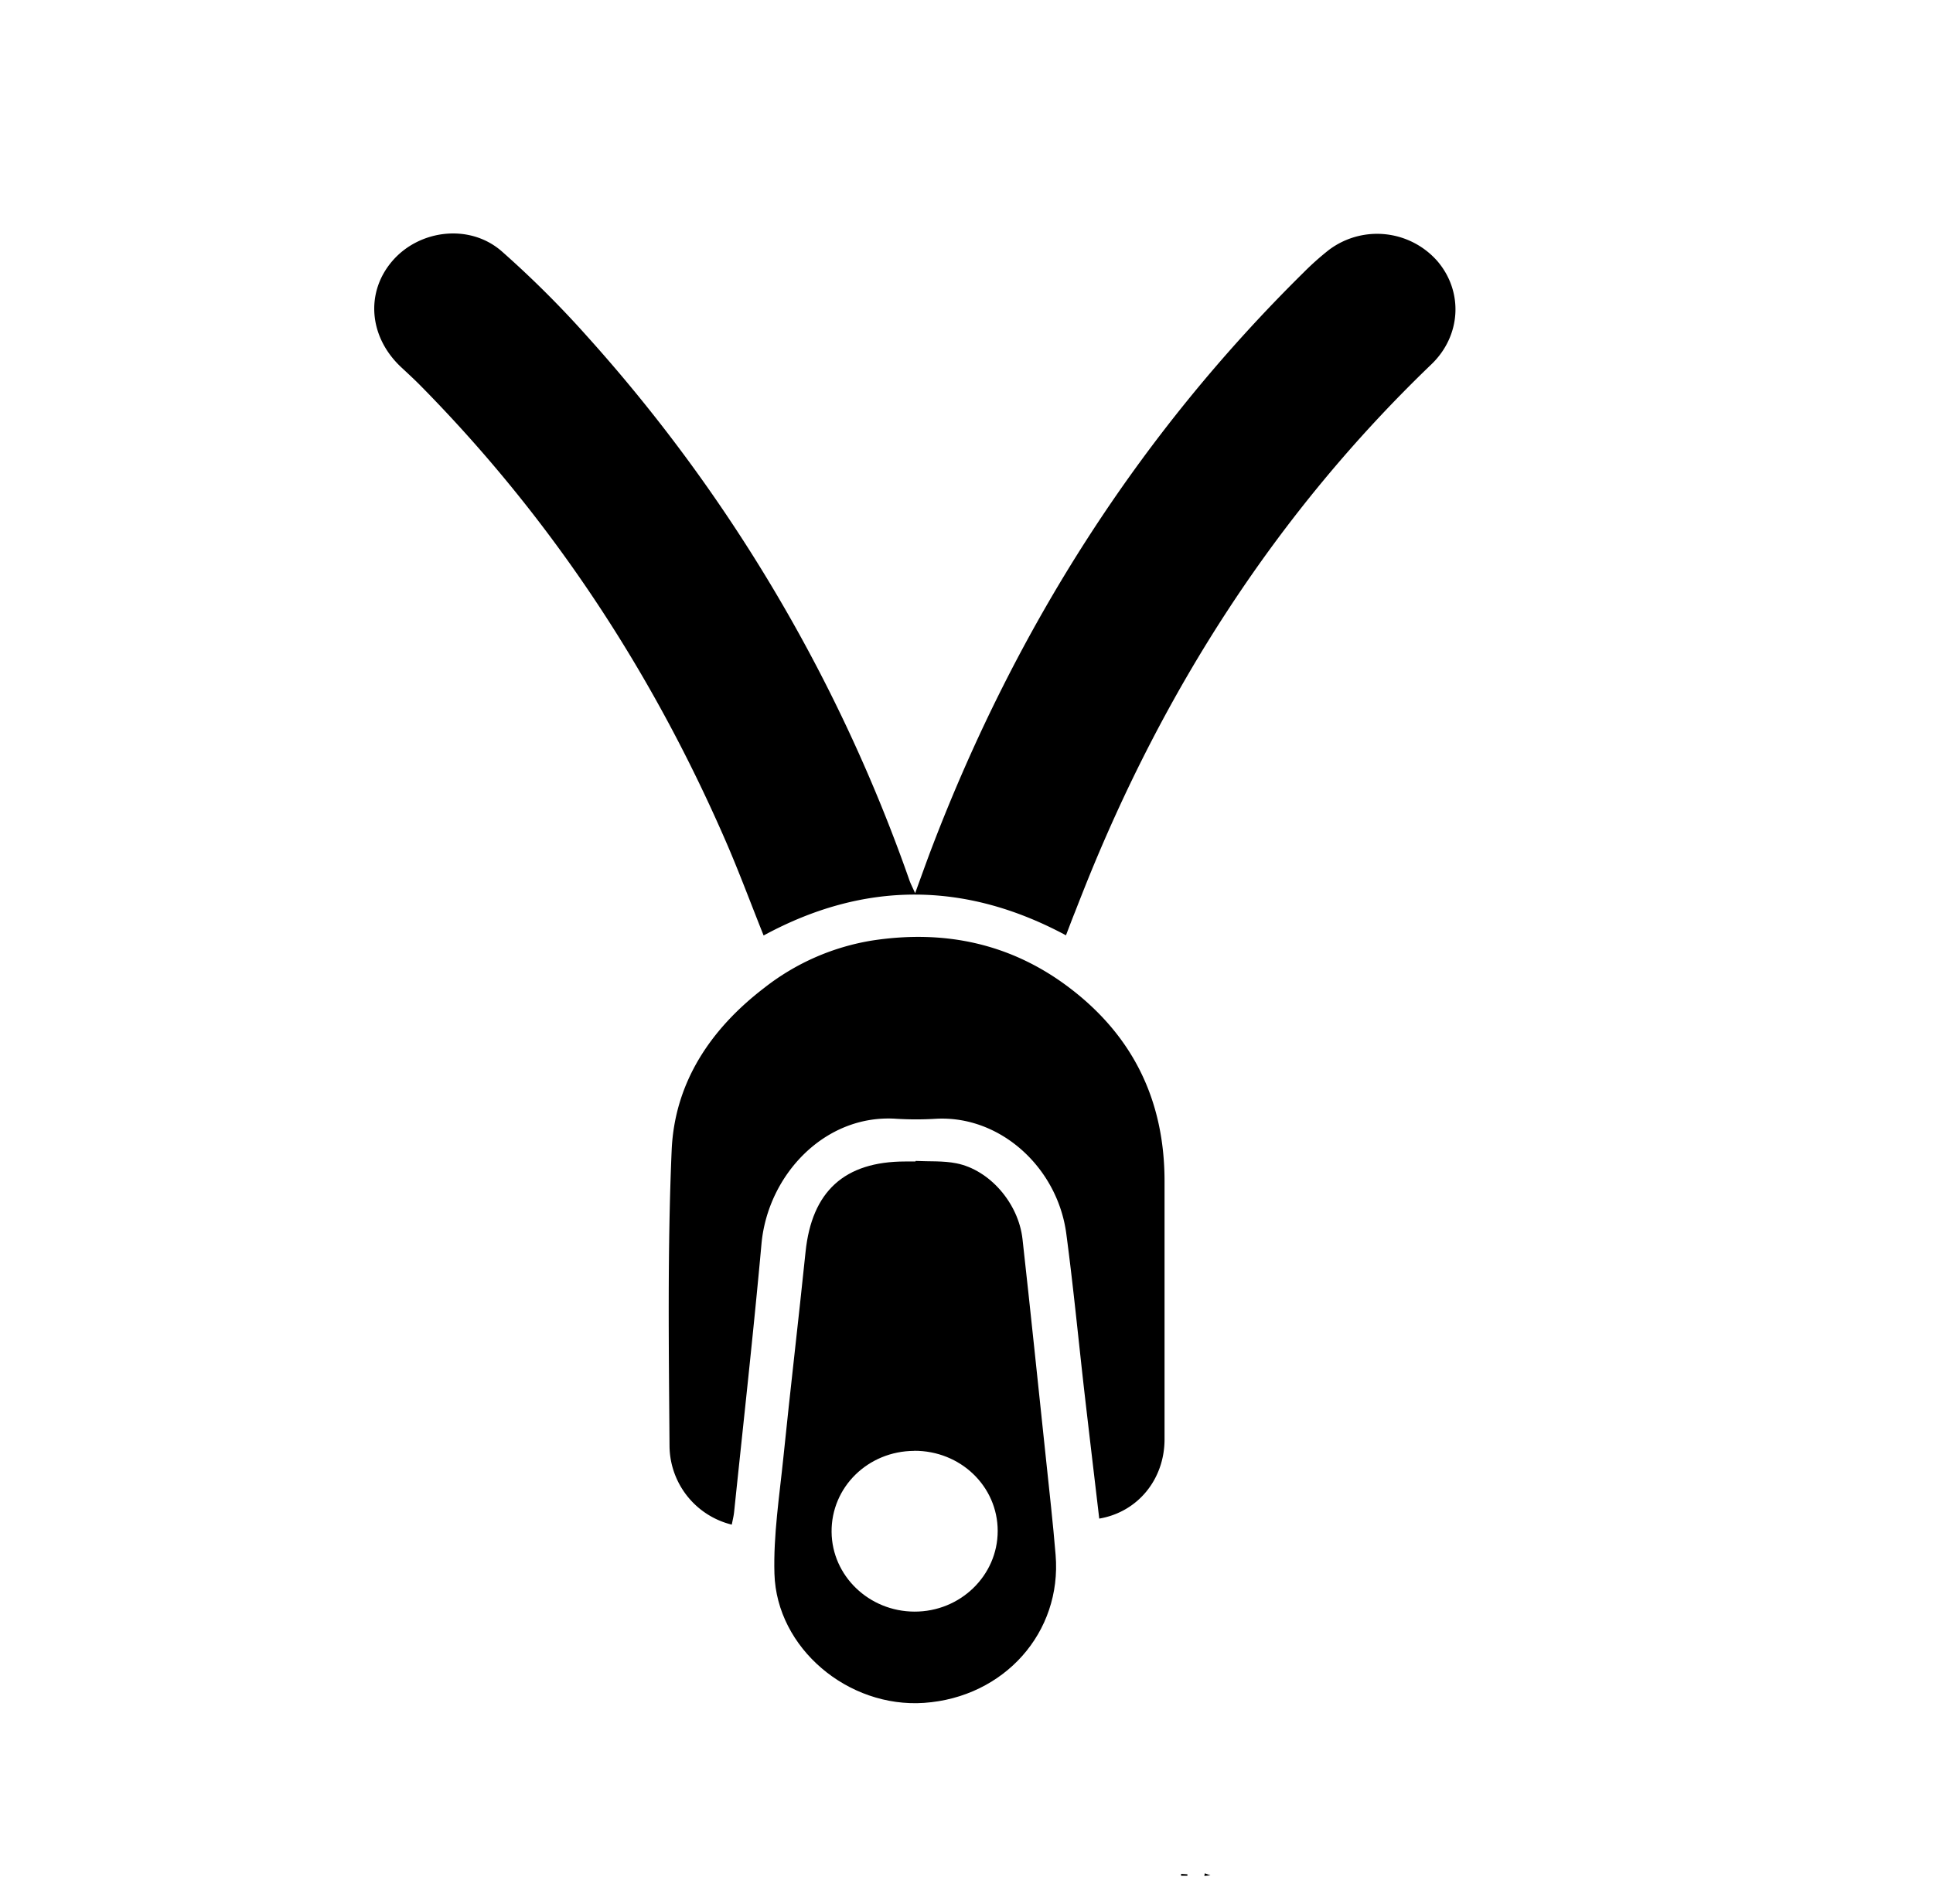 <svg xmlns="http://www.w3.org/2000/svg" viewBox="0 0 659.22 649.53"><path fill="currentColor" d="M312.09,304.67c2.2-6,4-11.11,5.94-16.16C346.44,214.39,388,148.75,444.62,92.9a95.42,95.42,0,0,1,8.57-7.64,27.35,27.35,0,0,1,37,3.8c8.92,10.43,8.11,25.44-2,35.18-52.89,50.8-91.44,111.08-118.49,179q-1.56,3.93-3.1,7.88c-1,2.46-1.91,4.93-3.07,7.92-34.39-18.47-68.79-18.59-103.11.06-4.41-11-8.34-21.64-12.84-32C222.23,228.72,187.79,176.44,143,131.13c-2-2-4.09-3.92-6.16-5.85-11-10.26-12.31-25.45-3.06-36.23s26.44-12.86,37.34-3.32a343.84,343.84,0,0,1,29,28.87A548,548,0,0,1,310.17,300.34C310.59,301.52,311.18,302.63,312.09,304.67Z"/><path fill="currentColor" d="M374.88,518c-1.67-14.22-3.36-28.41-5-42.62-2.08-18.19-3.82-36.43-6.24-54.58-3-22.55-22.51-40.39-44.46-39.18a110.39,110.39,0,0,1-13.49,0c-24.38-1.67-43.87,19.19-46,42.69-2.76,30.51-6.17,61-9.33,91.43-.15,1.45-.52,2.87-.8,4.32a27.88,27.88,0,0,1-21.23-26.77c-.24-33.65-.72-67.34.73-100.93,1-23.12,13.29-41.4,31.61-55.42a80.37,80.37,0,0,1,37-16.16c24.29-3.67,46.86.92,66.84,16,22,16.61,32.66,38.76,32.64,66.21,0,29.33,0,58.65,0,88C397.13,504.63,388,515.79,374.88,518Z"/><path fill="currentColor" d="M312.25,396c4.64.23,9.4-.09,13.91.81,11.34,2.25,21.18,13.59,22.55,25.85,2.79,25,5.35,50,8,74.95,1.14,10.92,2.39,21.83,3.29,32.78,2.18,26.45-17.53,48.56-44.83,50.47-25.89,1.8-50.32-18.61-51.06-44.07-.38-13.21,1.71-26.52,3.06-39.75,2.38-23.33,5.14-46.63,7.55-70,2.14-20.65,13.25-30.84,34-30.85h3.5Zm-.49,98.9c-15.76.07-28.3,12.38-28.16,27.66.14,15,12.77,27.12,28.25,27.17,15.65.06,28.4-12.3,28.4-27.51S327.57,494.8,311.76,494.87Z"/><path fill="currentColor" d="M402.8,639.18l2.15.15,0,.5h-2.16Z"/><path fill="currentColor" d="M410.87,639l1.94.69-2.09.2Z"/></svg>